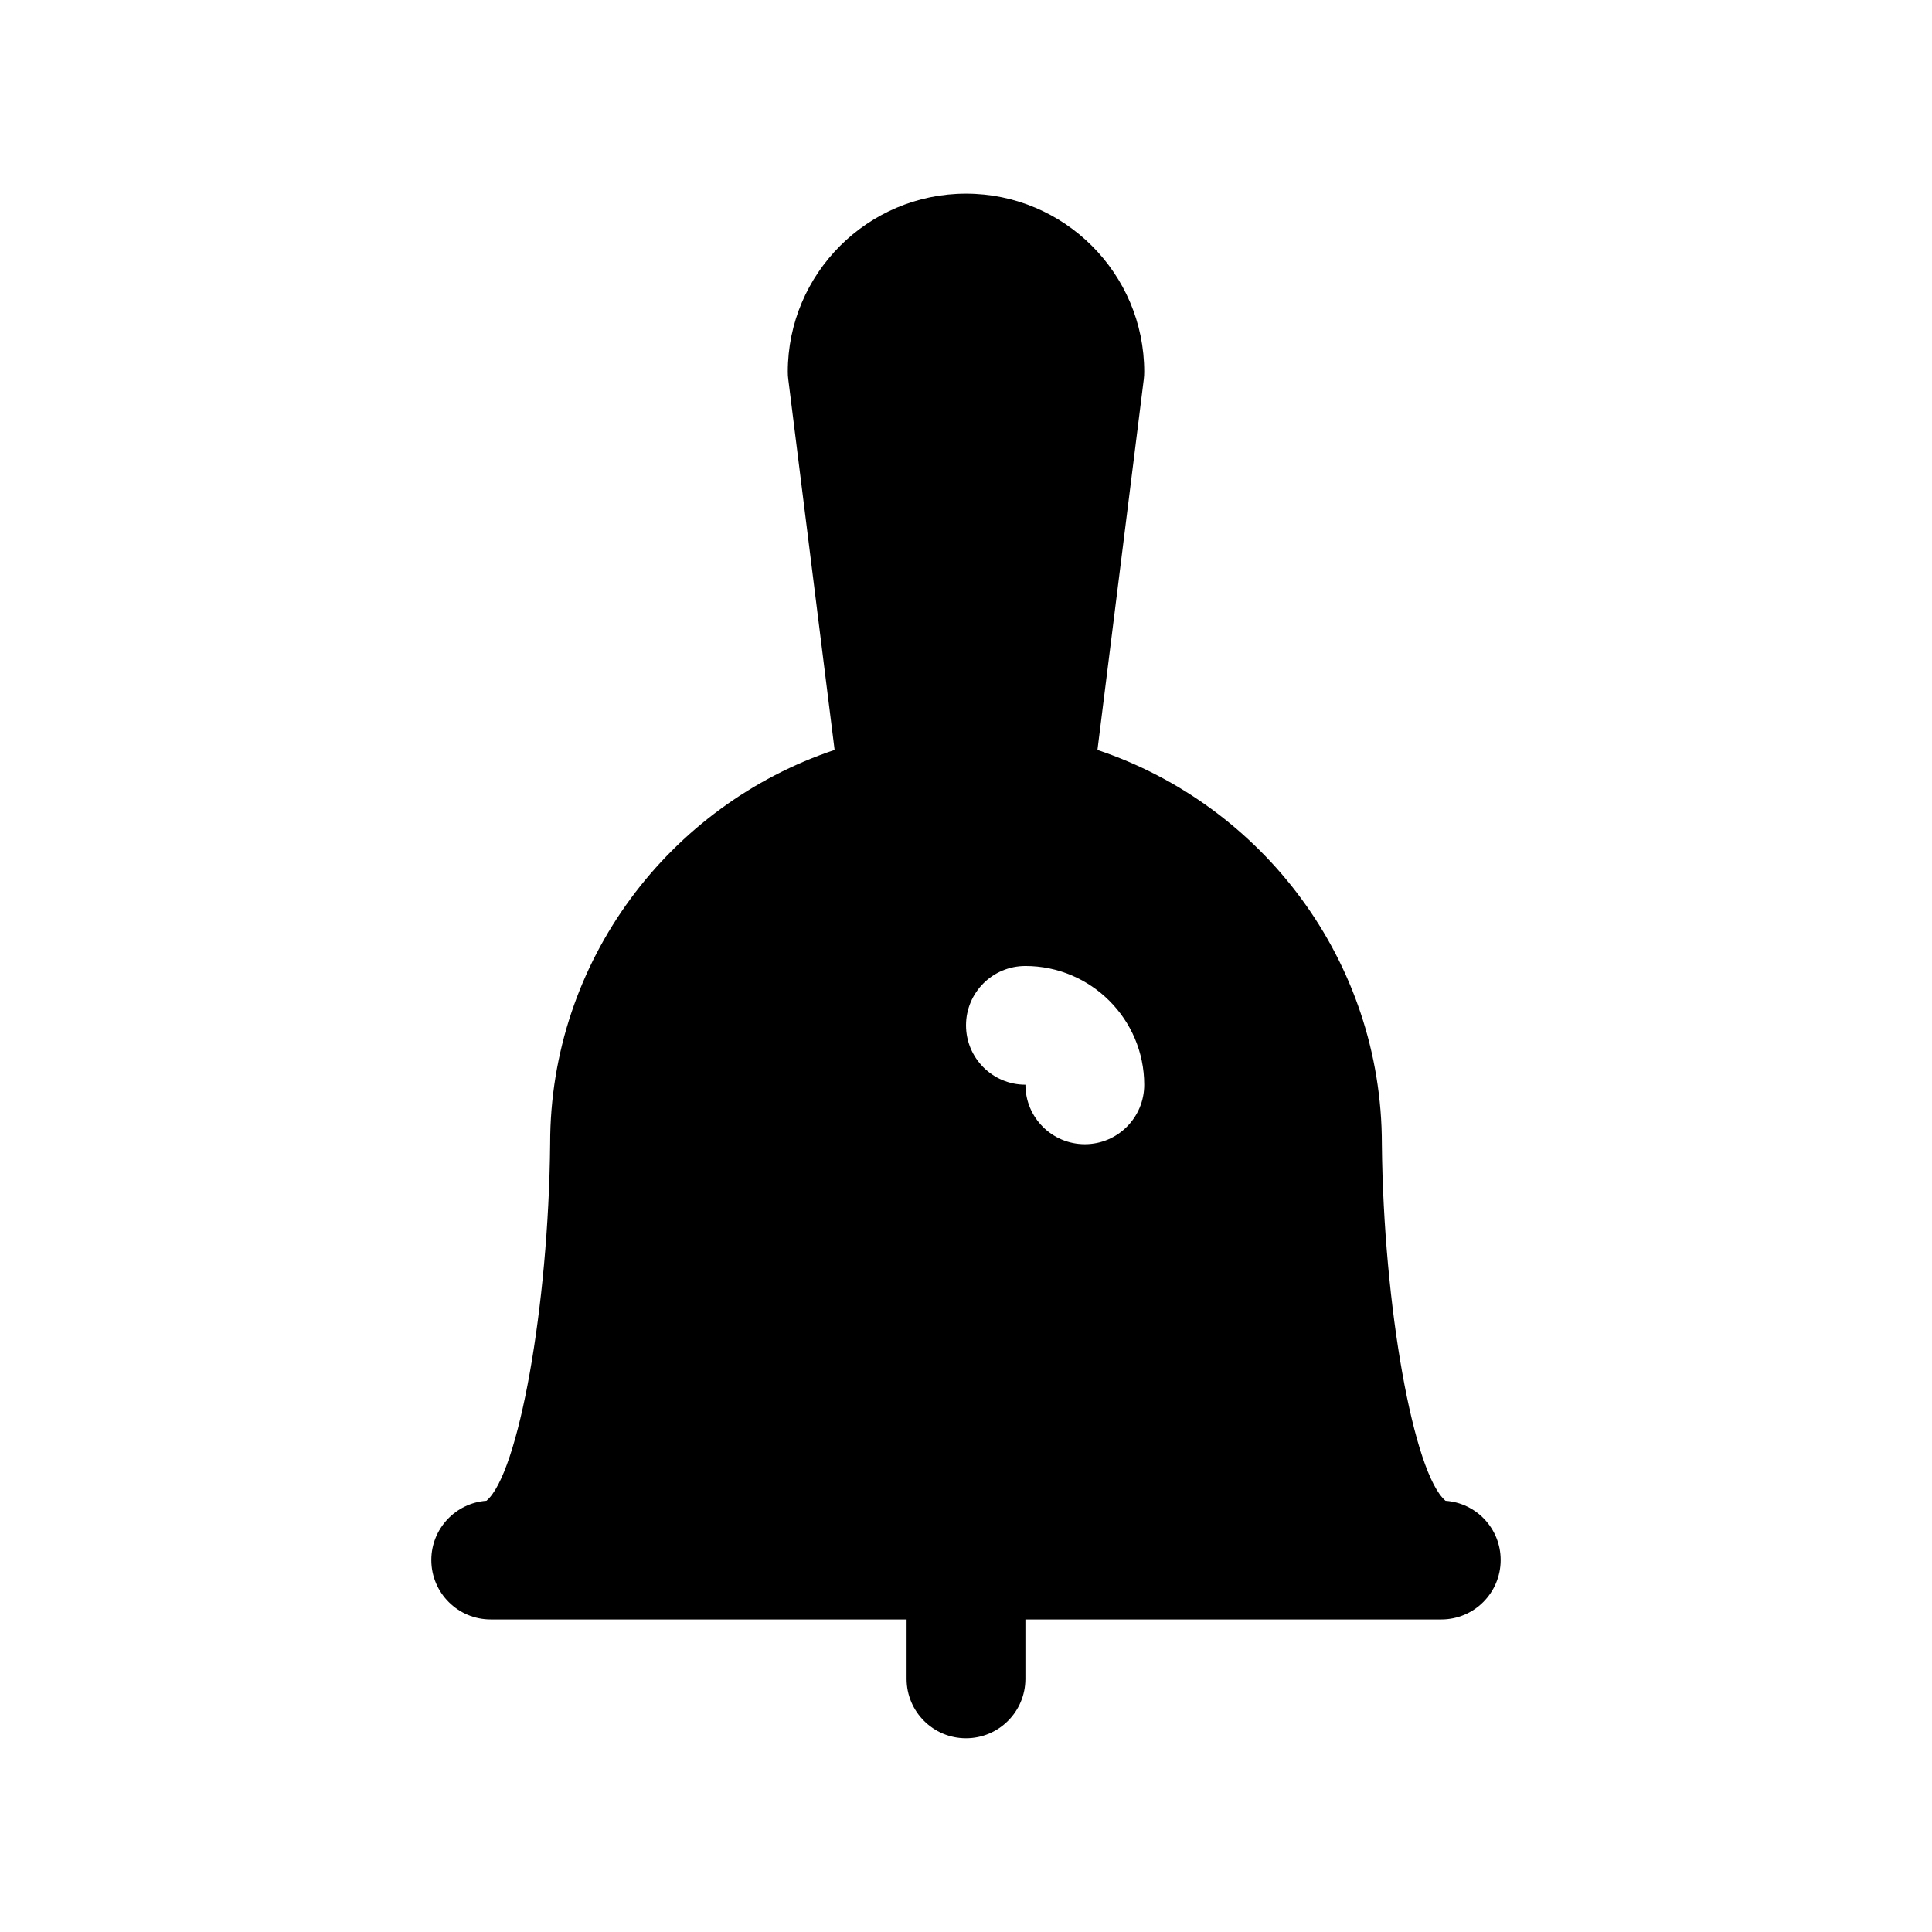 <?xml version="1.0" encoding="UTF-8"?>
<!-- The Best Svg Icon site in the world: iconSvg.co, Visit us! https://iconsvg.co -->
<svg fill="#000000" width="800px" height="800px" version="1.1" viewBox="144 144 512 512" xmlns="http://www.w3.org/2000/svg">
 <path d="m527.09 541.73c-8.473-7.125-16.445-51.555-16.879-94.504 0-48.586-31.645-89.859-75.375-104.48l12.281-98.242c0.078-0.648 0.117-1.301 0.117-1.953 0-26.047-21.184-47.23-47.23-47.23s-47.23 21.184-47.23 47.23c0 0.652 0.039 1.309 0.125 1.953l12.281 98.234c-43.738 14.617-75.387 55.867-75.387 104.33-0.41 43.09-8.383 87.52-16.879 94.652-8.16 0.59-14.609 7.391-14.609 15.711 0 8.691 7.055 15.742 15.742 15.742h110.21v15.742c0 8.691 7.055 15.742 15.742 15.742 8.691 0 15.742-7.055 15.742-15.742v-15.742h110.21c8.691 0 15.742-7.055 15.742-15.742 0.012-8.32-6.43-15.121-14.598-15.703zm-95.598-94.504c-8.691 0-15.742-7.055-15.742-15.742v-0.023c-8.691 0-15.742-7.047-15.742-15.734-0.004-8.695 7.047-15.73 15.738-15.73 17.367 0 31.488 14.121 31.488 31.488 0 8.688-7.055 15.742-15.742 15.742z"/>
</svg>